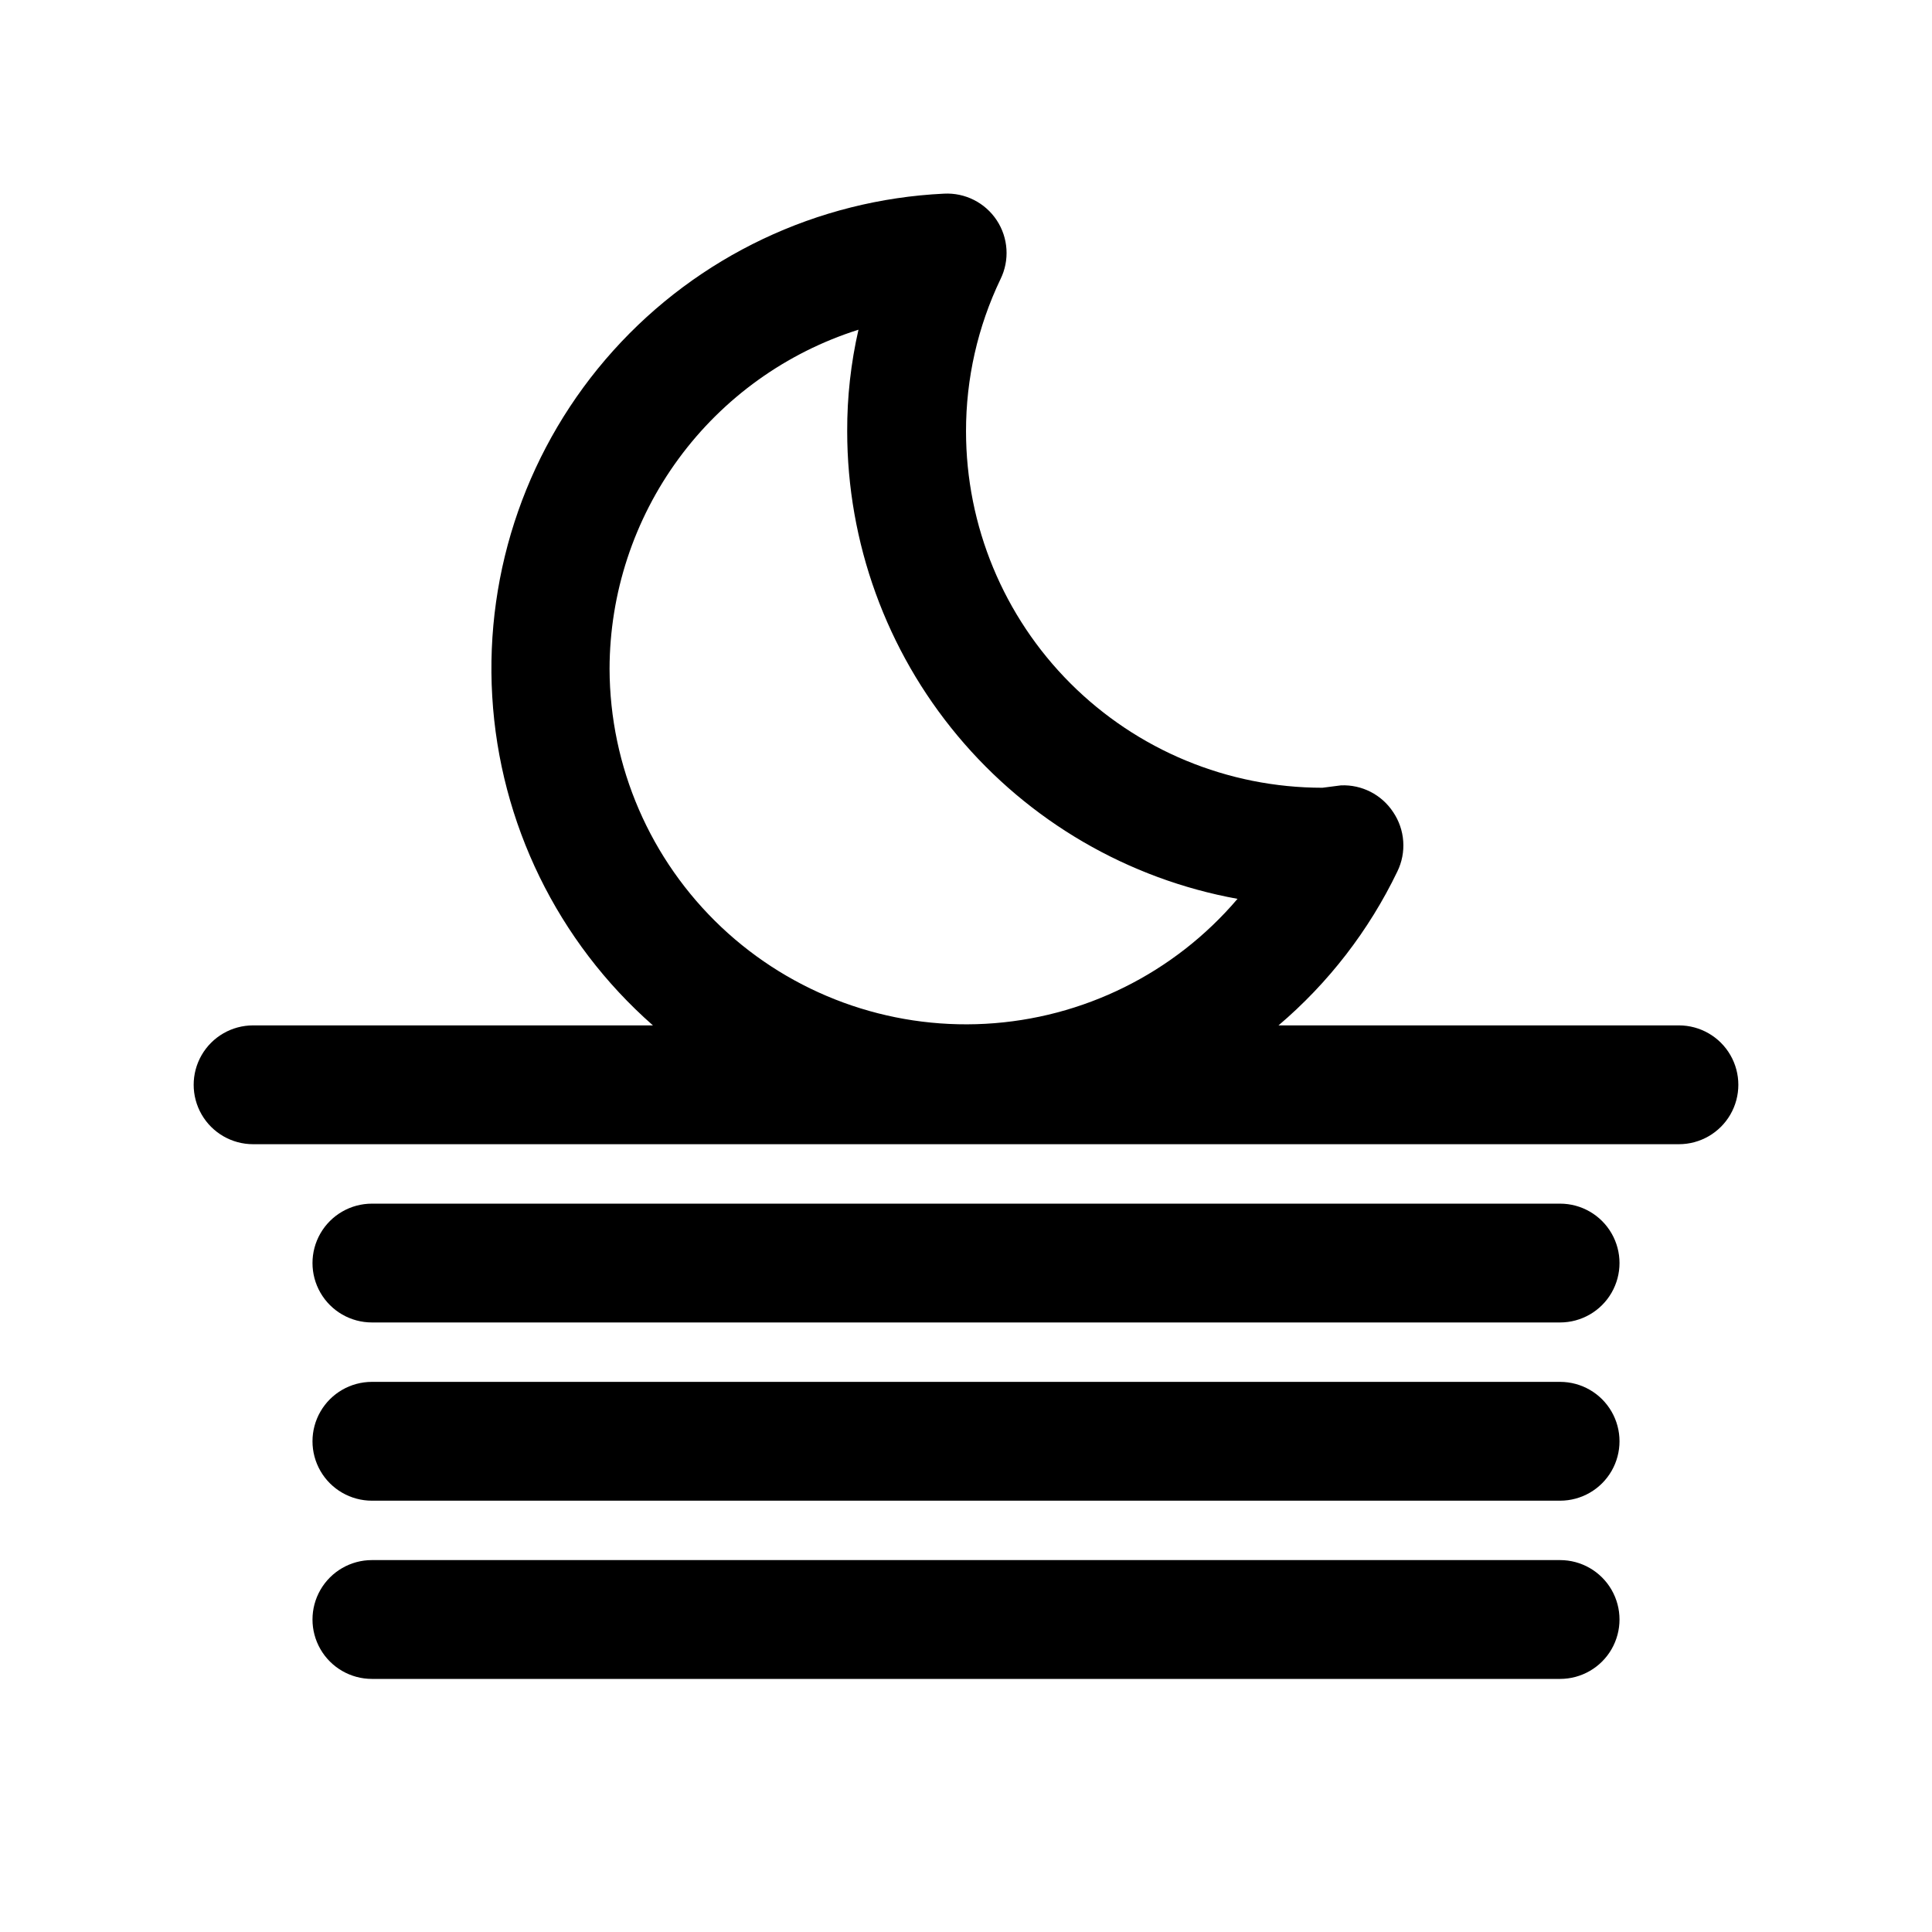 <?xml version="1.0" encoding="UTF-8"?>
<!-- Uploaded to: SVG Repo, www.svgrepo.com, Generator: SVG Repo Mixer Tools -->
<svg fill="#000000" width="800px" height="800px" version="1.1" viewBox="144 144 512 512" xmlns="http://www.w3.org/2000/svg">
 <g>
  <path d="m557.44 462.98h-314.88c-5.625 0-10.824 3-13.637 7.871s-2.812 10.871 0 15.742 8.012 7.871 13.637 7.871h314.88c5.625 0 10.824-3 13.637-7.871s2.812-10.871 0-15.742-8.012-7.871-13.637-7.871z"/>
  <path d="m557.44 510.21h-314.88c-5.625 0-10.824 3-13.637 7.871s-2.812 10.875 0 15.746c2.812 4.871 8.012 7.871 13.637 7.871h314.88c5.625 0 10.824-3 13.637-7.871 2.812-4.871 2.812-10.875 0-15.746s-8.012-7.871-13.637-7.871z"/>
  <path d="m557.44 557.44h-314.88c-5.625 0-10.824 3.004-13.637 7.875s-2.812 10.871 0 15.742c2.812 4.871 8.012 7.871 13.637 7.871h314.88c5.625 0 10.824-3 13.637-7.871 2.812-4.871 2.812-10.871 0-15.742s-8.012-7.875-13.637-7.875z"/>
  <path d="m588.93 415.74h-106.11c13.23-11.242 23.957-25.133 31.488-40.777 1.219-2.488 1.758-5.254 1.562-8.02-0.191-2.766-1.113-5.43-2.664-7.723-3.047-4.641-8.312-7.332-13.855-7.086l-4.883 0.629c-25.051 0-49.078-9.953-66.793-27.668-17.719-17.715-27.668-41.742-27.668-66.797-0.016-13.949 3.102-27.723 9.129-40.305 2.469-5.012 2.09-10.957-0.984-15.617-3.078-4.664-8.395-7.348-13.973-7.055-33.609 1.605-65.18 16.59-87.672 41.613-22.492 25.027-34.039 58.012-32.059 91.602 1.977 33.59 17.312 64.992 42.586 87.203h-105.96c-5.625 0-10.824 3-13.637 7.871-2.812 4.871-2.812 10.875 0 15.746s8.012 7.871 13.637 7.871h377.86c5.625 0 10.824-3 13.637-7.871s2.812-10.875 0-15.746c-2.812-4.871-8.012-7.871-13.637-7.871zm-283.39-94.465c0.035-20.043 6.445-39.559 18.305-55.719 11.859-16.164 28.551-28.133 47.66-34.18-2.019 8.832-3.023 17.863-2.988 26.922 0.004 29.496 10.359 58.059 29.262 80.699 18.902 22.645 45.152 37.934 74.176 43.207-16.781 19.727-40.93 31.699-66.793 33.113-25.859 1.414-51.168-7.852-70.004-25.629-18.832-17.781-29.543-42.512-29.617-68.414z"/>
 </g>
</svg>